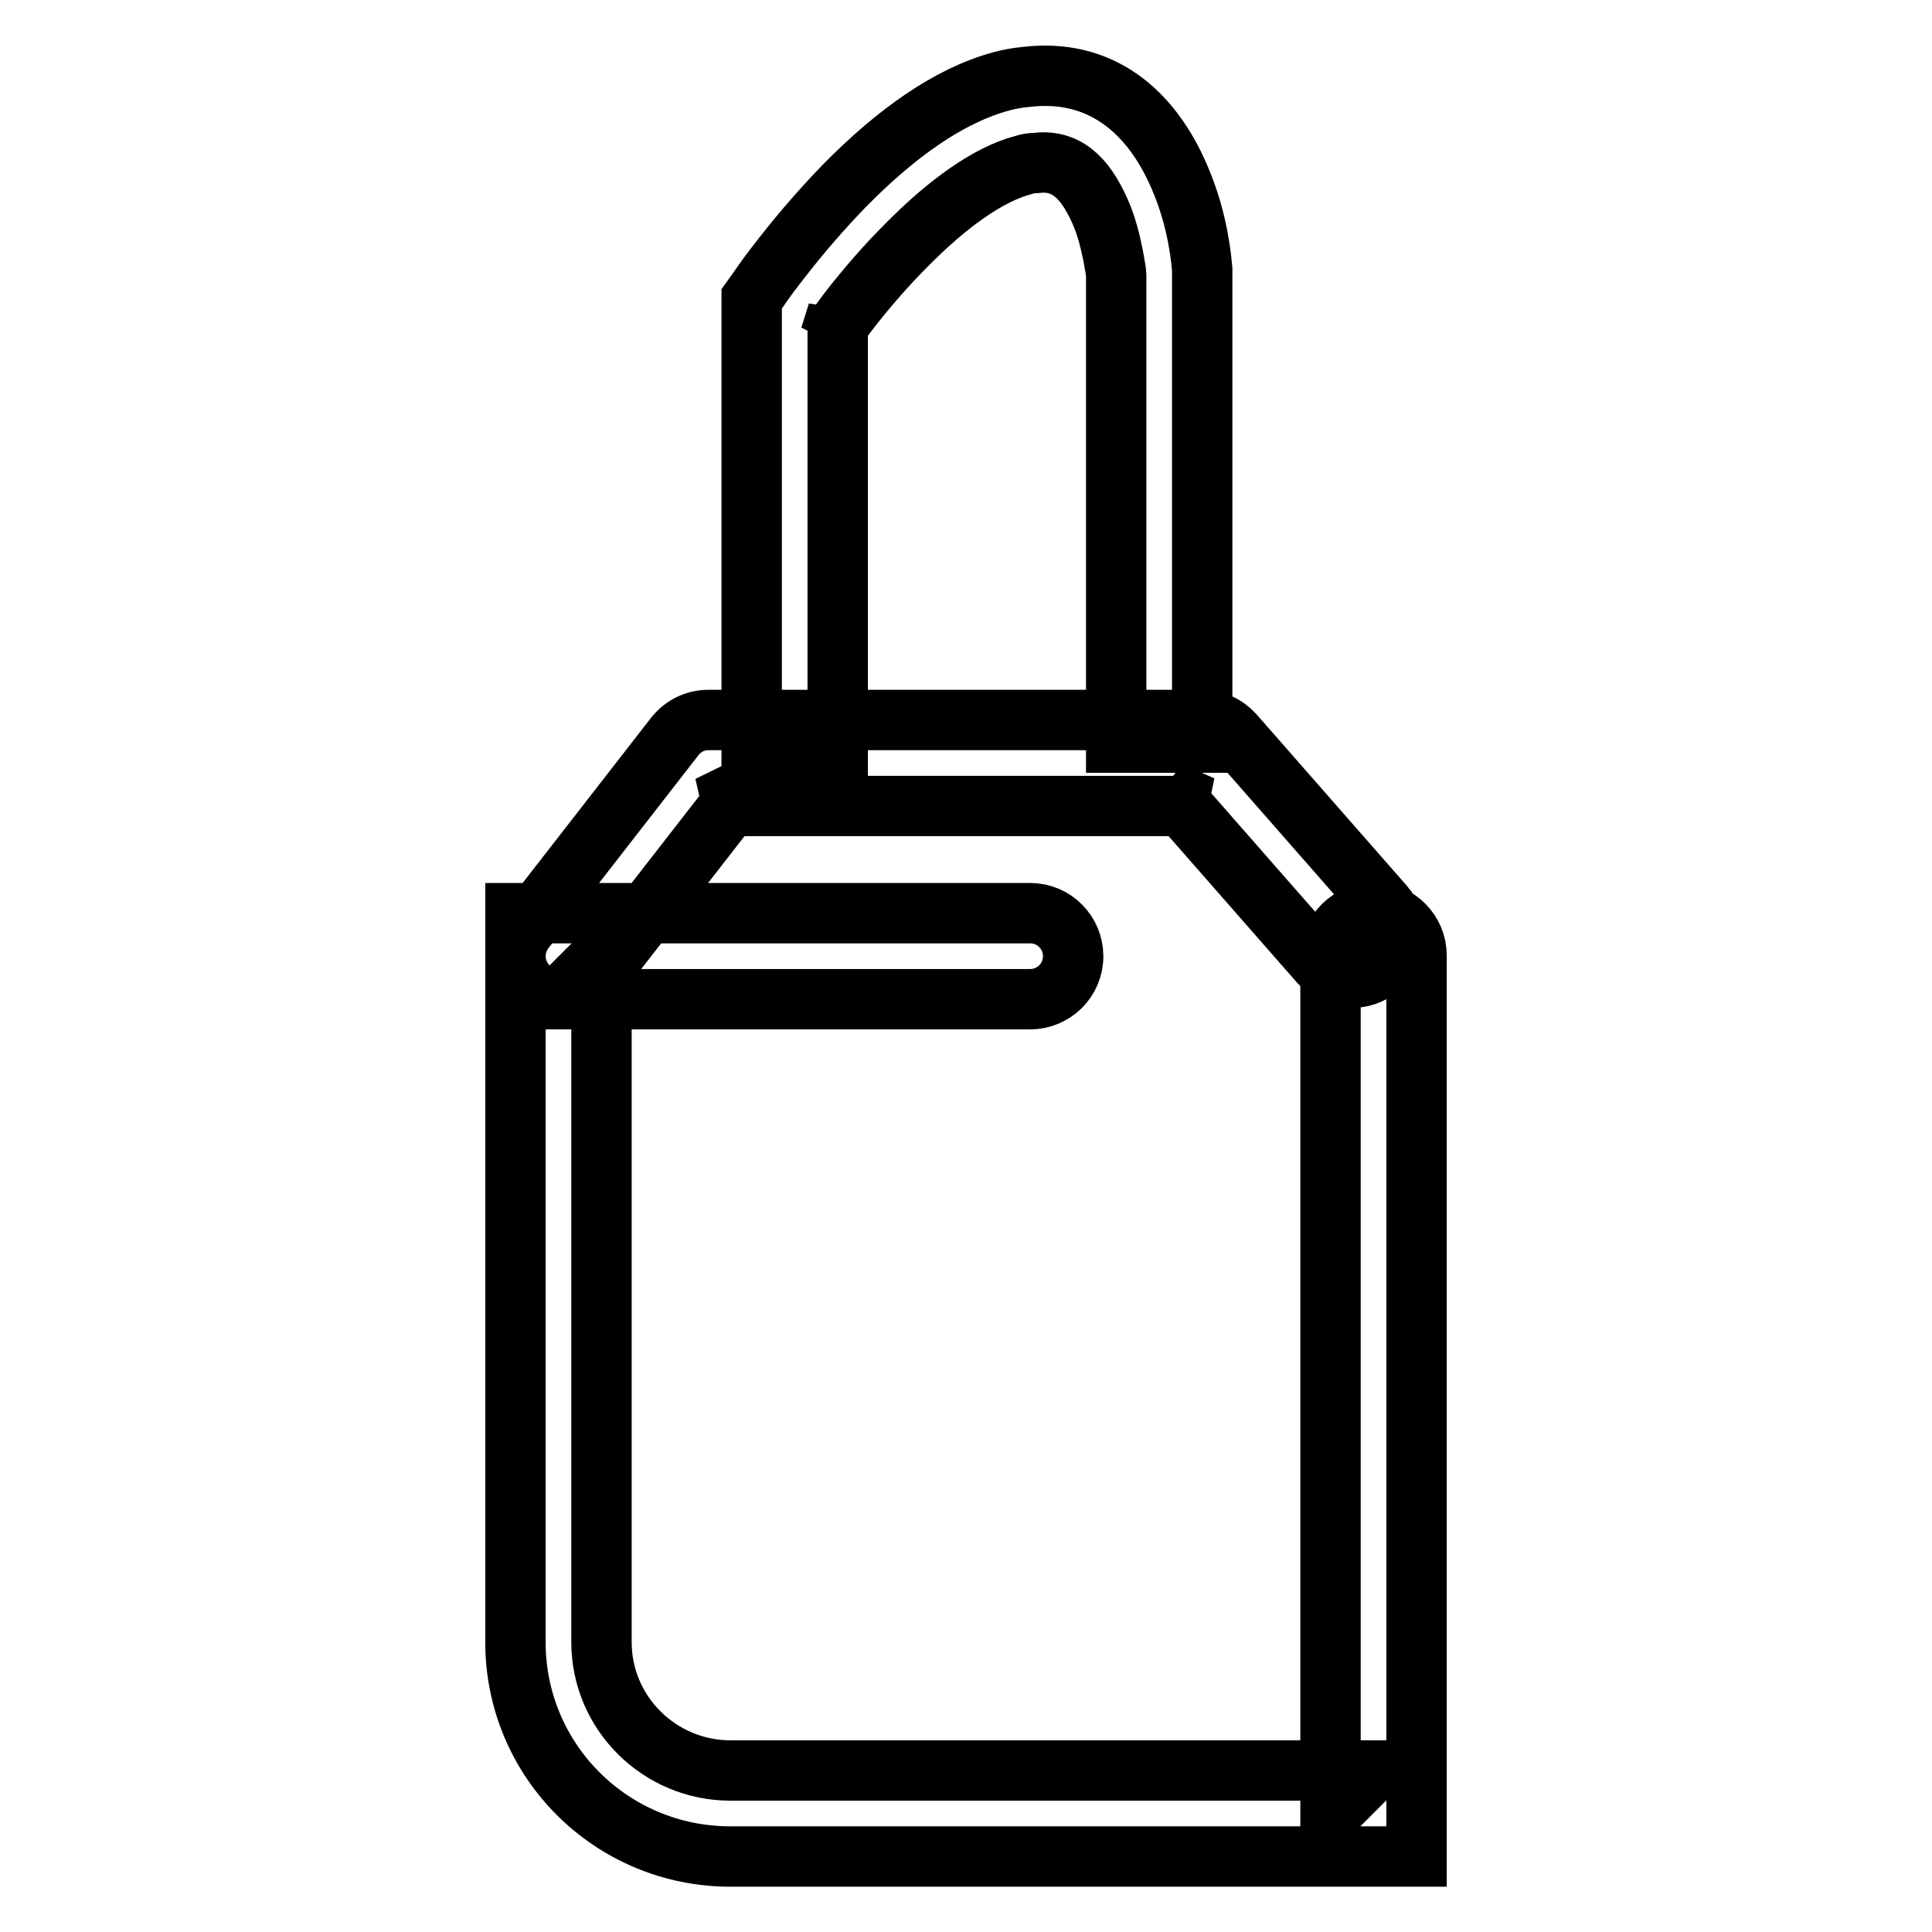 <?xml version="1.0" encoding="utf-8"?>
<!-- Svg Vector Icons : http://www.onlinewebfonts.com/icon -->
<!DOCTYPE svg PUBLIC "-//W3C//DTD SVG 1.1//EN" "http://www.w3.org/Graphics/SVG/1.1/DTD/svg11.dtd">
<svg version="1.1" xmlns="http://www.w3.org/2000/svg" xmlns:xlink="http://www.w3.org/1999/xlink" x="0px" y="0px" viewBox="0 0 256 256" enable-background="new 0 0 256 256" xml:space="preserve">
<g> <path stroke-width="8" fill-opacity="0" stroke="#000000"  d="M176.3,126.6v113.7l5.7-5.7H96.8c-9.4,0-17.1-7.6-17.1-17v-90.9l-5.7,5.7h62.5c3.1,0,5.7-2.5,5.7-5.7 c0-3.1-2.5-5.7-5.7-5.7H74h-5.7v5.7v90.9c0,15.7,12.7,28.4,28.5,28.4H182h5.7v-5.7V126.6c0-3.1-2.5-5.7-5.7-5.7 C178.9,121,176.3,123.5,176.3,126.6L176.3,126.6z M159.3,98.2V35.7c-0.3-3.5-1.1-7.8-3-12.2c-3.8-8.9-10.6-14.5-20.4-13.3 c-1.1,0.1-2.2,0.3-3.3,0.6c-6.9,1.9-13.8,6.8-20.7,13.8c-2.9,3-5.6,6.1-8.1,9.3c-1.5,1.9-2.6,3.4-3.2,4.3l-1,1.4v1.7v59.8h11.4 V41.4l-1,3.2c0.5-0.7,1.4-2,2.7-3.7c2.2-2.8,4.7-5.7,7.3-8.3c5.6-5.7,11-9.5,15.5-10.7c0.6-0.2,1.2-0.3,1.7-0.3 c3.9-0.5,6.5,1.7,8.6,6.5c0.8,1.8,1.3,3.8,1.7,5.8c0.2,1.2,0.4,2.1,0.4,2.5l0,62H159.3L159.3,98.2z M183.4,120l-19.9-22.7 c-1.1-1.2-2.6-1.9-4.3-1.9H93.9c-1.8,0-3.4,0.8-4.5,2.2l-19.9,25.6c-1.9,2.5-1.5,6,1,8c2.5,1.9,6,1.5,8-1l19.9-25.6l-4.5,2.2h65.4 l-4.3-1.9l19.9,22.7c2.1,2.4,5.7,2.6,8,0.5C185.3,126,185.5,122.4,183.4,120L183.4,120z"/></g>
</svg>